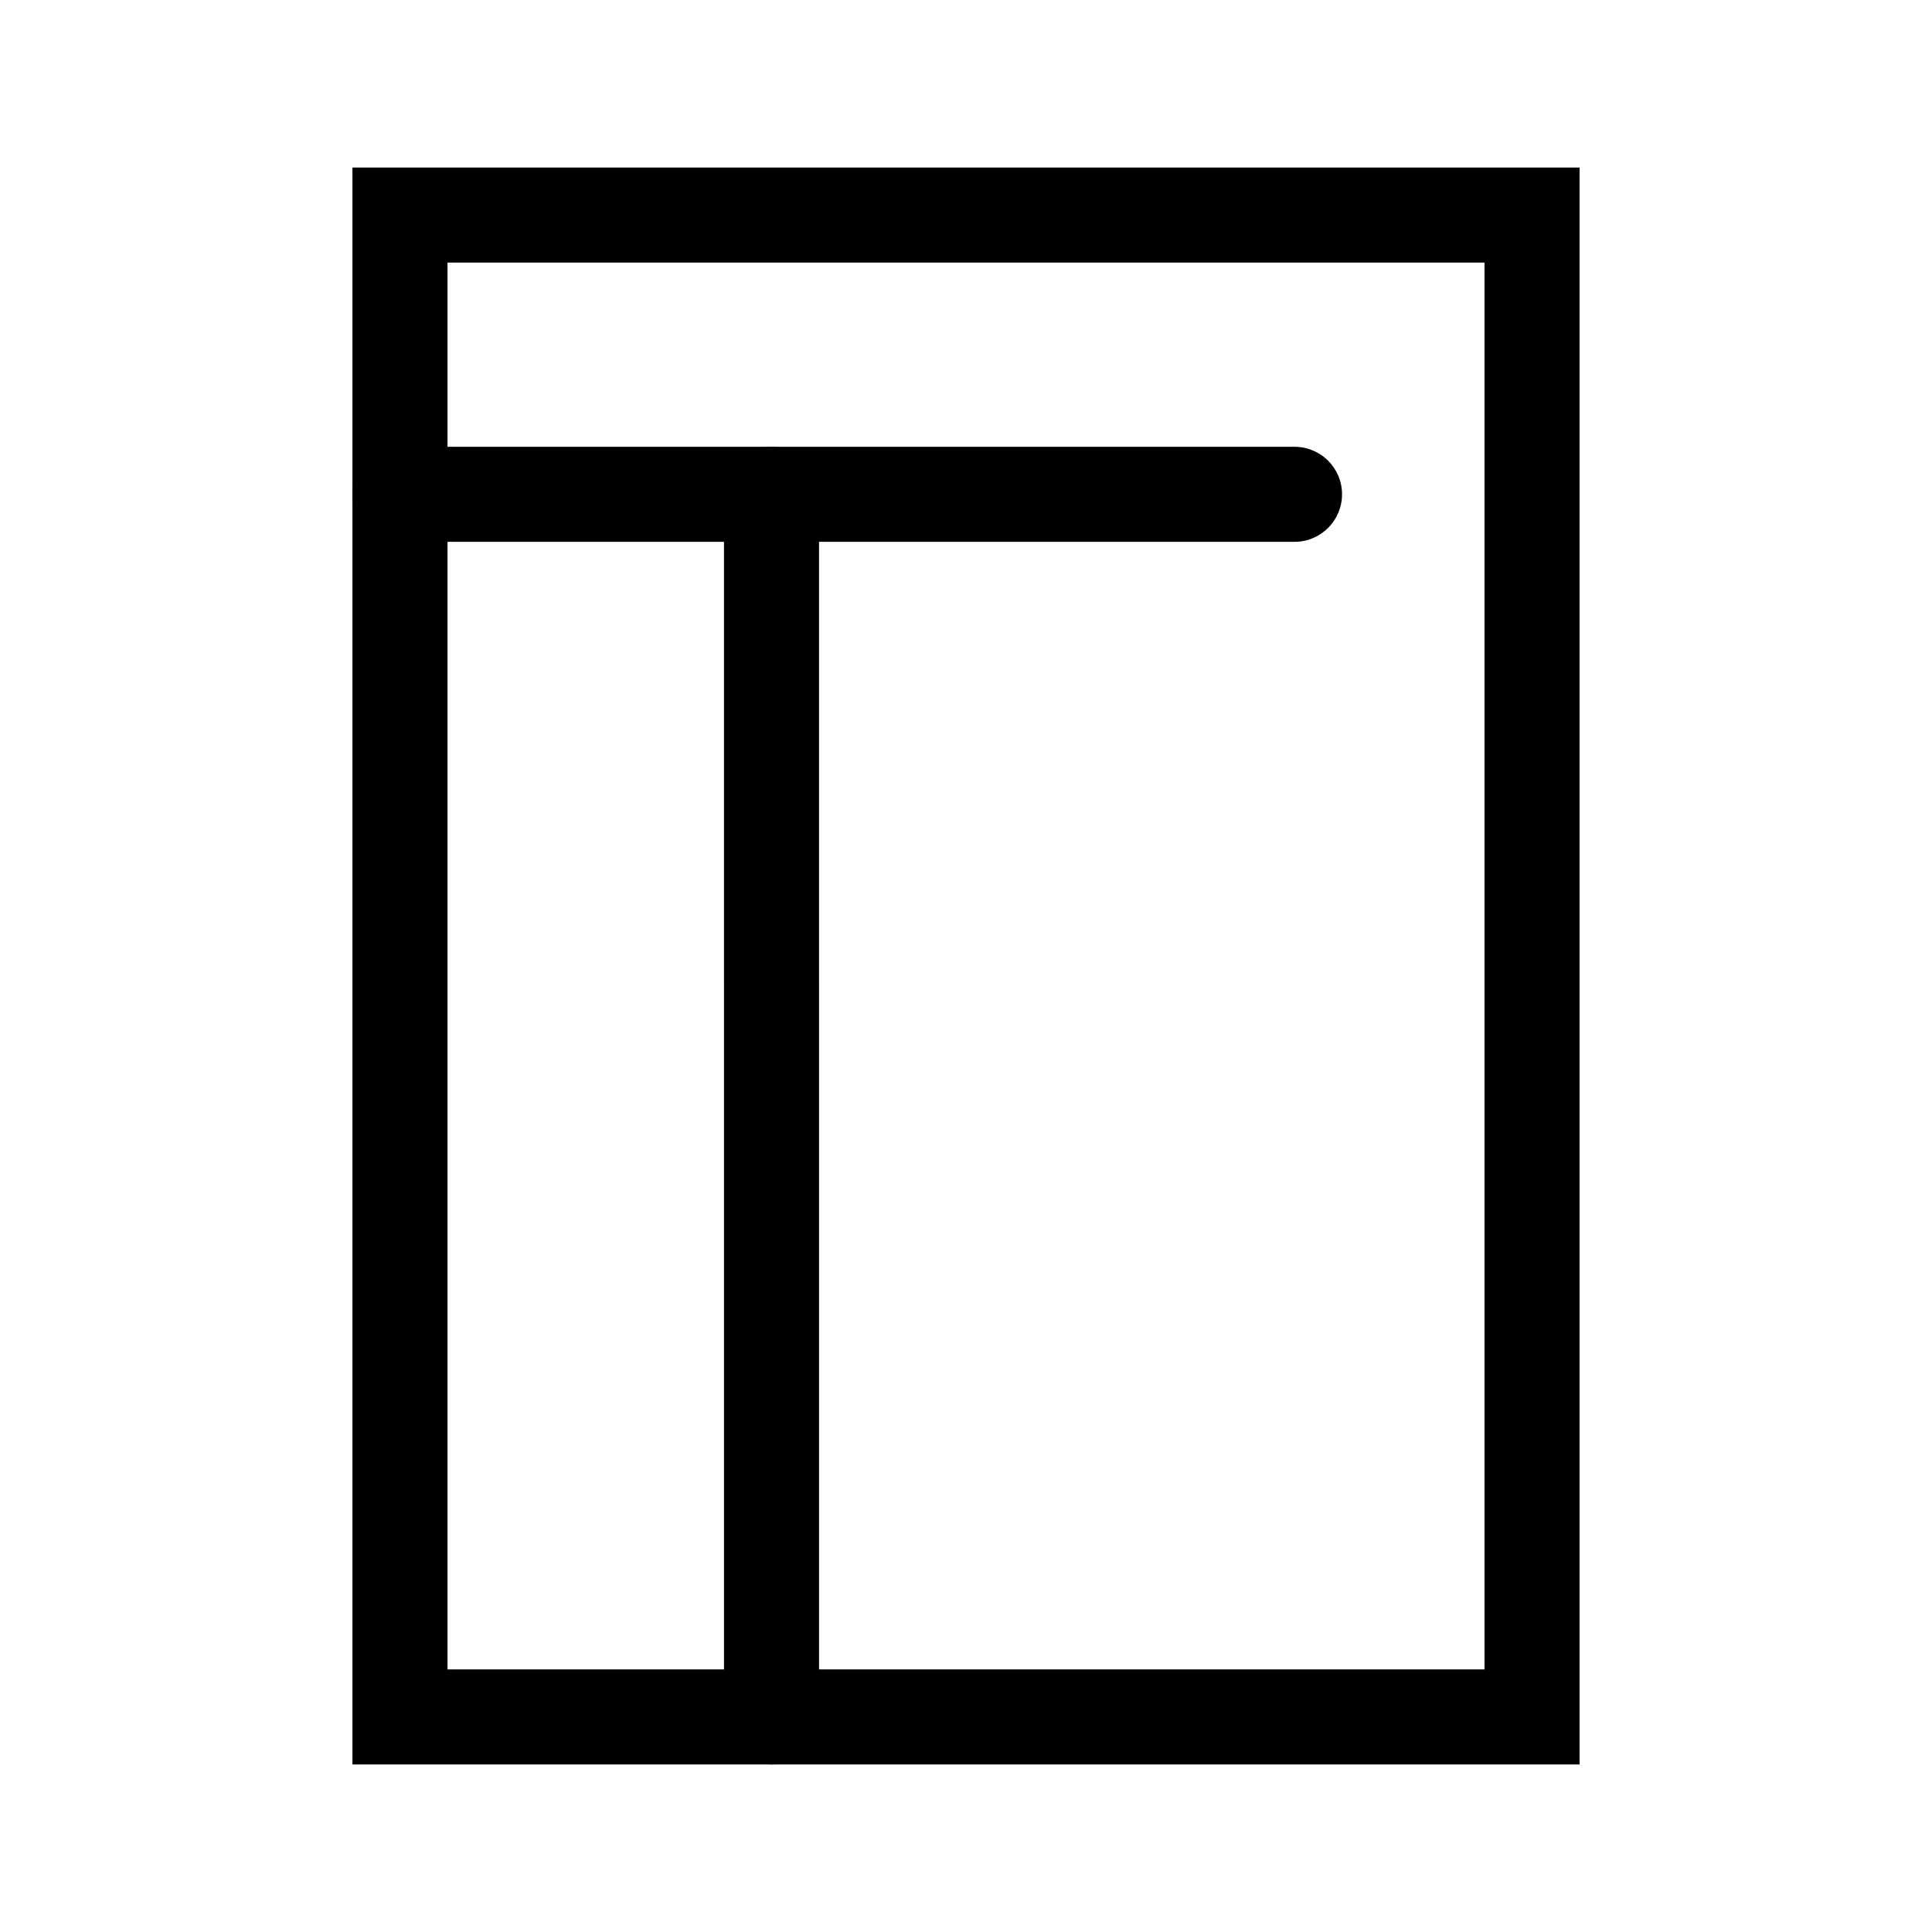 <?xml version="1.0" encoding="UTF-8"?>
<!-- Uploaded to: ICON Repo, www.svgrepo.com, Generator: ICON Repo Mixer Tools -->
<svg fill="#000000" width="800px" height="800px" version="1.1" viewBox="144 144 512 512" xmlns="http://www.w3.org/2000/svg">
 <g>
  <path d="m562.6 611.6h-325.2v-423.2h325.2zm-300.01-25.191h274.82v-372.82h-274.82z"/>
  <path d="m487.06 287.59h-237.07c-6.957 0-12.594-5.637-12.594-12.594 0-6.957 5.637-12.594 12.594-12.594h237.07c6.957 0 12.594 5.637 12.594 12.594 0 6.953-5.637 12.594-12.594 12.594z"/>
  <path d="m348.46 611.6c-6.957 0-12.594-5.637-12.594-12.594l-0.004-324.01c0-6.957 5.637-12.594 12.594-12.594 6.957 0 12.594 5.637 12.594 12.594l0.004 324.01c0 6.957-5.637 12.594-12.594 12.594z"/>
 </g>
</svg>